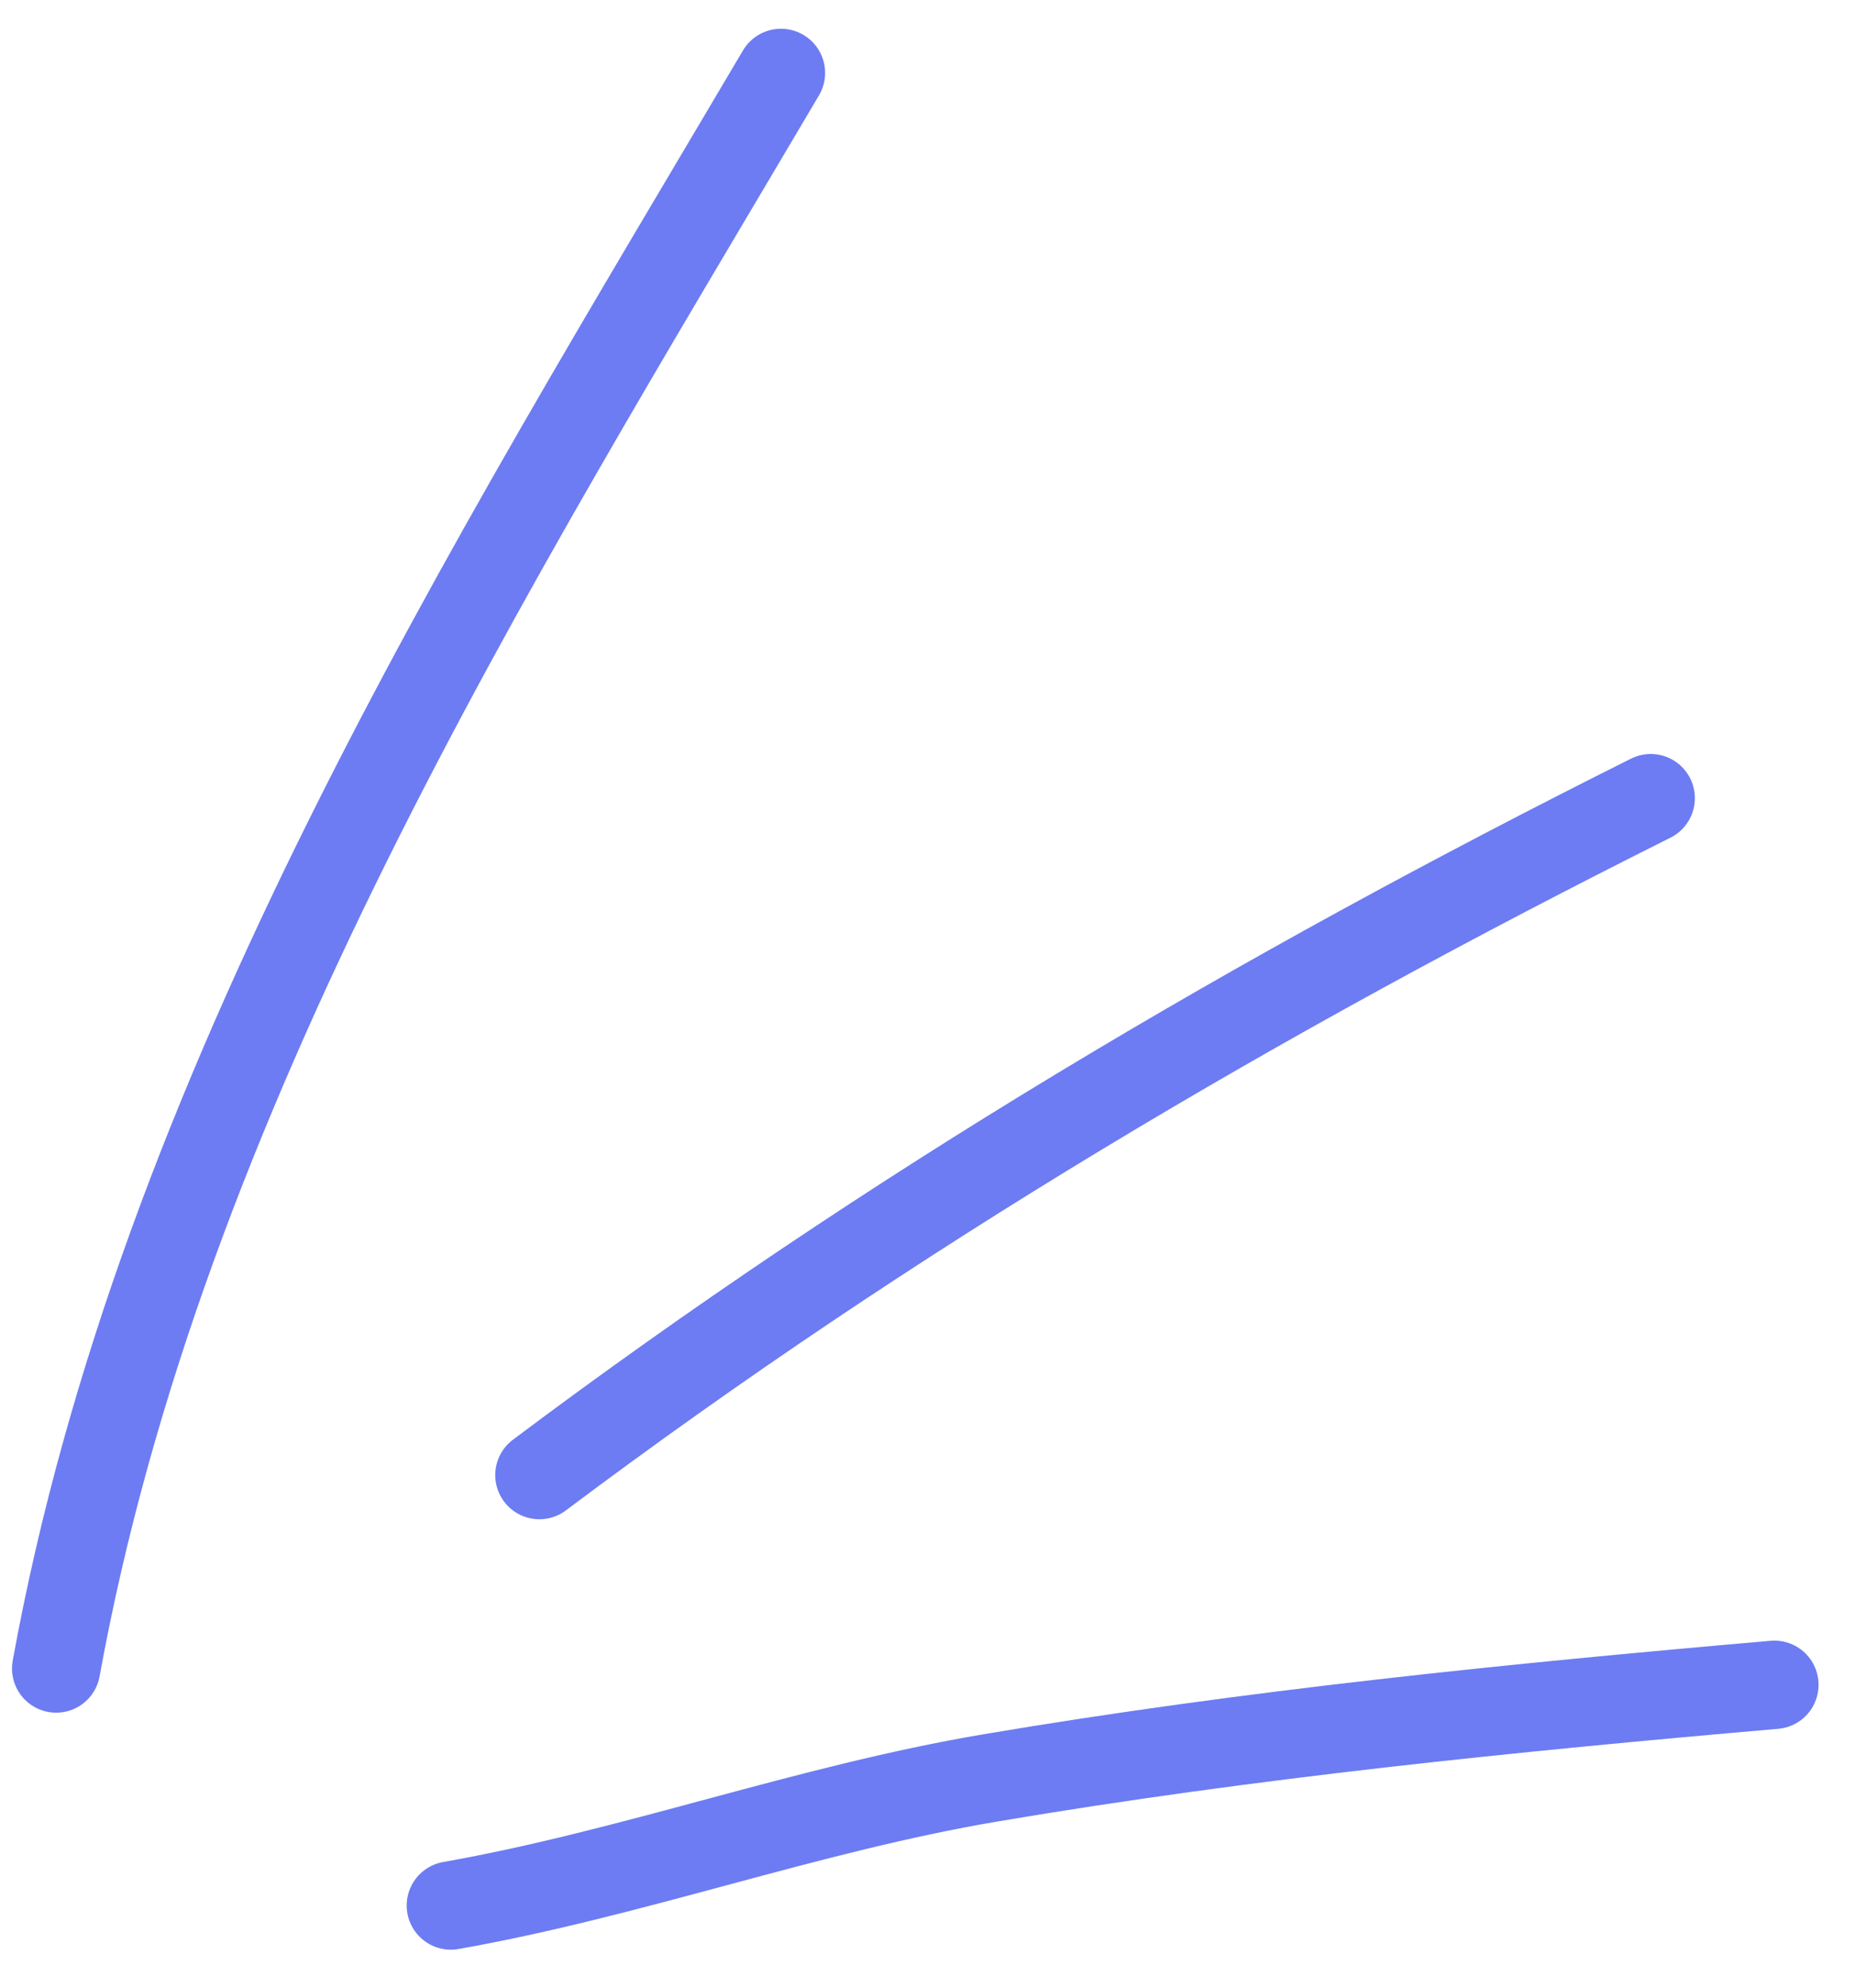 <?xml version="1.0" encoding="UTF-8"?> <svg xmlns="http://www.w3.org/2000/svg" width="42" height="45" viewBox="0 0 42 45" fill="none"> <path d="M1.272 37.774C3.647 24.713 11.035 12.916 17.692 1.651" stroke="#6D7CF2" stroke-width="2" stroke-linecap="round"></path> <path d="M12.219 33.395C20.187 27.419 28.512 22.512 37.395 18.07" stroke="#6D7CF2" stroke-width="2" stroke-linecap="round"></path> <path d="M10.213 43.14C14.322 42.415 18.285 40.953 22.428 40.252C28.314 39.257 34.256 38.659 40.197 38.143" stroke="#6D7CF2" stroke-width="2" stroke-linecap="round"></path> </svg> 